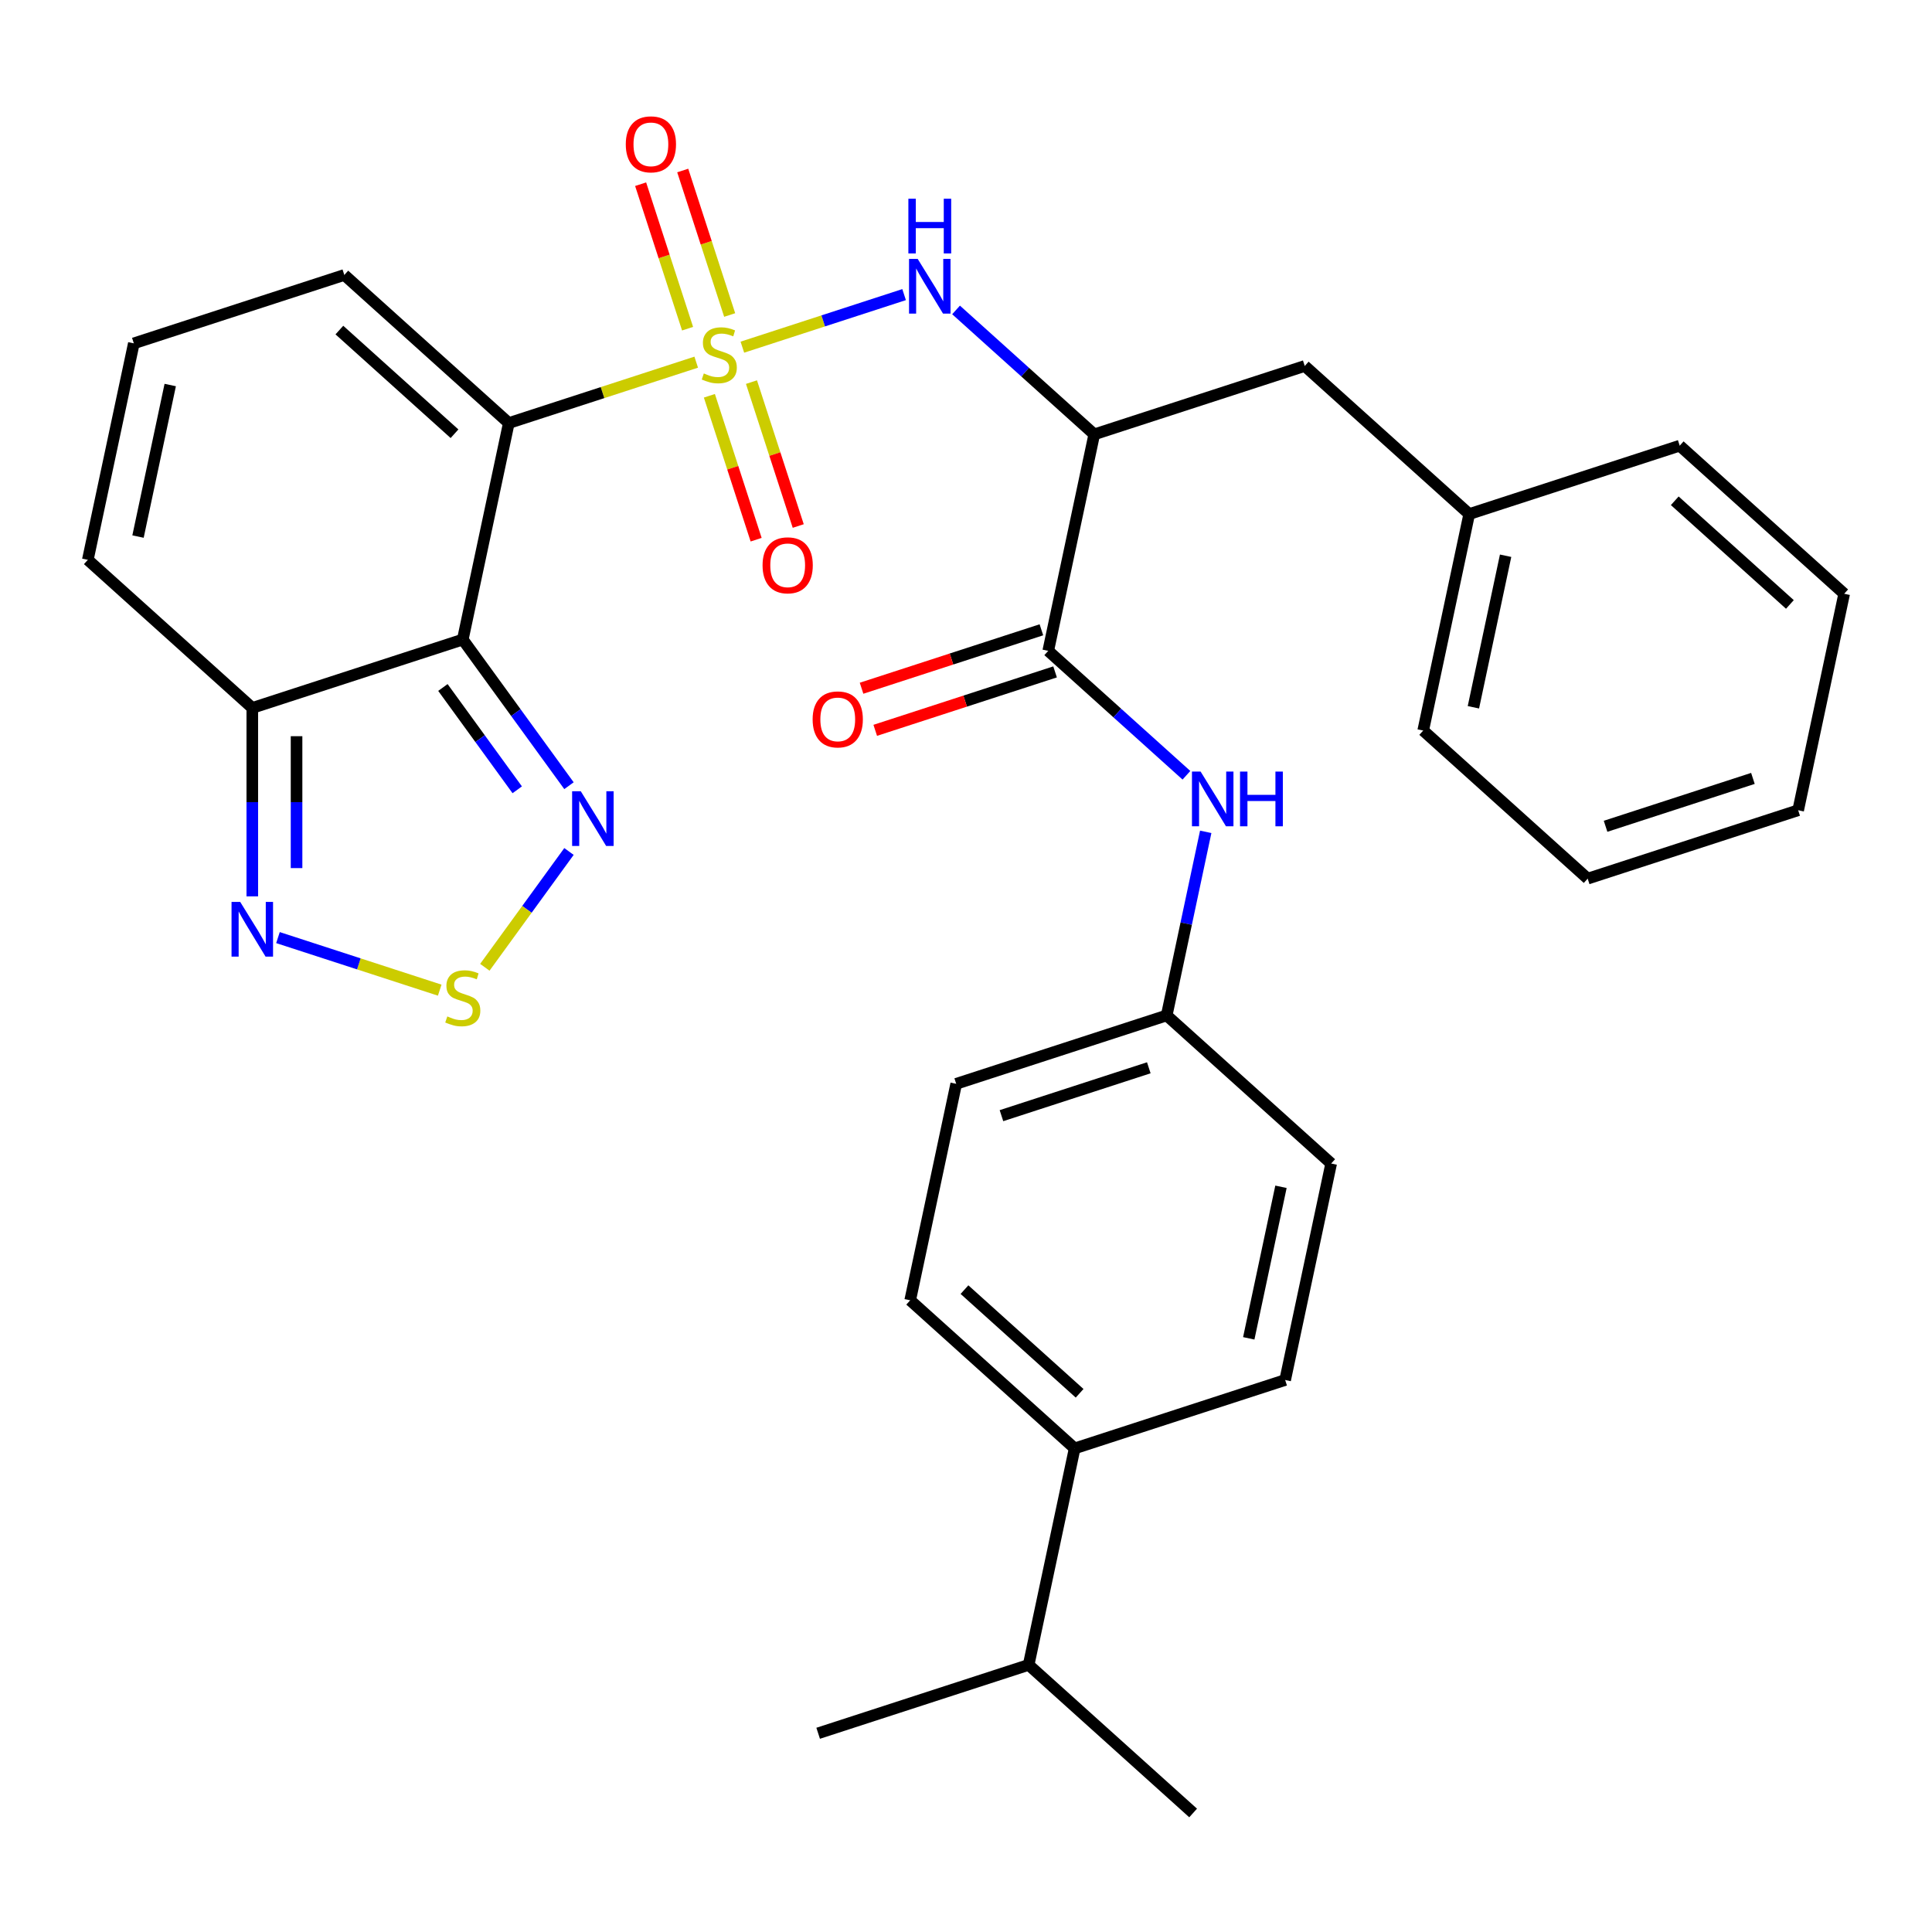 <?xml version='1.0' encoding='iso-8859-1'?>
<svg version='1.1' baseProfile='full'
              xmlns='http://www.w3.org/2000/svg'
                      xmlns:rdkit='http://www.rdkit.org/xml'
                      xmlns:xlink='http://www.w3.org/1999/xlink'
                  xml:space='preserve'
width='1000px' height='1000px' viewBox='0 0 1000 1000'>
<!-- END OF HEADER -->
<rect style='opacity:1.0;fill:#FFFFFF;stroke:none' width='1000' height='1000' x='0' y='0'> </rect>
<path class='bond-0' d='M 360.358,187.453 L 311.856,203.213' style='fill:none;fill-rule:evenodd;stroke:#CCCC00;stroke-width:6px;stroke-linecap:butt;stroke-linejoin:miter;stroke-opacity:1' />
<path class='bond-0' d='M 311.856,203.213 L 263.353,218.972' style='fill:none;fill-rule:evenodd;stroke:#000000;stroke-width:6px;stroke-linecap:butt;stroke-linejoin:miter;stroke-opacity:1' />
<path class='bond-2' d='M 384.246,179.692 L 426.104,166.091' style='fill:none;fill-rule:evenodd;stroke:#CCCC00;stroke-width:6px;stroke-linecap:butt;stroke-linejoin:miter;stroke-opacity:1' />
<path class='bond-2' d='M 426.104,166.091 L 467.962,152.491' style='fill:none;fill-rule:evenodd;stroke:#0000FF;stroke-width:6px;stroke-linecap:butt;stroke-linejoin:miter;stroke-opacity:1' />
<path class='bond-10' d='M 377.679,163.048 L 365.529,125.655' style='fill:none;fill-rule:evenodd;stroke:#CCCC00;stroke-width:6px;stroke-linecap:butt;stroke-linejoin:miter;stroke-opacity:1' />
<path class='bond-10' d='M 365.529,125.655 L 353.379,88.26' style='fill:none;fill-rule:evenodd;stroke:#FF0000;stroke-width:6px;stroke-linecap:butt;stroke-linejoin:miter;stroke-opacity:1' />
<path class='bond-10' d='M 355.889,170.128 L 343.739,132.734' style='fill:none;fill-rule:evenodd;stroke:#CCCC00;stroke-width:6px;stroke-linecap:butt;stroke-linejoin:miter;stroke-opacity:1' />
<path class='bond-10' d='M 343.739,132.734 L 331.589,95.341' style='fill:none;fill-rule:evenodd;stroke:#FF0000;stroke-width:6px;stroke-linecap:butt;stroke-linejoin:miter;stroke-opacity:1' />
<path class='bond-11' d='M 367.173,204.856 L 379.274,242.1' style='fill:none;fill-rule:evenodd;stroke:#CCCC00;stroke-width:6px;stroke-linecap:butt;stroke-linejoin:miter;stroke-opacity:1' />
<path class='bond-11' d='M 379.274,242.1 L 391.375,279.344' style='fill:none;fill-rule:evenodd;stroke:#FF0000;stroke-width:6px;stroke-linecap:butt;stroke-linejoin:miter;stroke-opacity:1' />
<path class='bond-11' d='M 388.963,197.776 L 401.064,235.02' style='fill:none;fill-rule:evenodd;stroke:#CCCC00;stroke-width:6px;stroke-linecap:butt;stroke-linejoin:miter;stroke-opacity:1' />
<path class='bond-11' d='M 401.064,235.02 L 413.165,272.264' style='fill:none;fill-rule:evenodd;stroke:#FF0000;stroke-width:6px;stroke-linecap:butt;stroke-linejoin:miter;stroke-opacity:1' />
<path class='bond-1' d='M 263.353,218.972 L 239.536,331.025' style='fill:none;fill-rule:evenodd;stroke:#000000;stroke-width:6px;stroke-linecap:butt;stroke-linejoin:miter;stroke-opacity:1' />
<path class='bond-12' d='M 263.353,218.972 L 178.221,142.319' style='fill:none;fill-rule:evenodd;stroke:#000000;stroke-width:6px;stroke-linecap:butt;stroke-linejoin:miter;stroke-opacity:1' />
<path class='bond-12' d='M 235.253,224.501 L 175.661,170.843' style='fill:none;fill-rule:evenodd;stroke:#000000;stroke-width:6px;stroke-linecap:butt;stroke-linejoin:miter;stroke-opacity:1' />
<path class='bond-4' d='M 239.536,331.025 L 267.018,368.852' style='fill:none;fill-rule:evenodd;stroke:#000000;stroke-width:6px;stroke-linecap:butt;stroke-linejoin:miter;stroke-opacity:1' />
<path class='bond-4' d='M 267.018,368.852 L 294.501,406.679' style='fill:none;fill-rule:evenodd;stroke:#0000FF;stroke-width:6px;stroke-linecap:butt;stroke-linejoin:miter;stroke-opacity:1' />
<path class='bond-4' d='M 229.245,355.84 L 248.483,382.319' style='fill:none;fill-rule:evenodd;stroke:#000000;stroke-width:6px;stroke-linecap:butt;stroke-linejoin:miter;stroke-opacity:1' />
<path class='bond-4' d='M 248.483,382.319 L 267.721,408.798' style='fill:none;fill-rule:evenodd;stroke:#0000FF;stroke-width:6px;stroke-linecap:butt;stroke-linejoin:miter;stroke-opacity:1' />
<path class='bond-6' d='M 239.536,331.025 L 130.586,366.425' style='fill:none;fill-rule:evenodd;stroke:#000000;stroke-width:6px;stroke-linecap:butt;stroke-linejoin:miter;stroke-opacity:1' />
<path class='bond-3' d='M 494.856,160.422 L 530.619,192.624' style='fill:none;fill-rule:evenodd;stroke:#0000FF;stroke-width:6px;stroke-linecap:butt;stroke-linejoin:miter;stroke-opacity:1' />
<path class='bond-3' d='M 530.619,192.624 L 566.383,224.826' style='fill:none;fill-rule:evenodd;stroke:#000000;stroke-width:6px;stroke-linecap:butt;stroke-linejoin:miter;stroke-opacity:1' />
<path class='bond-7' d='M 566.383,224.826 L 542.566,336.878' style='fill:none;fill-rule:evenodd;stroke:#000000;stroke-width:6px;stroke-linecap:butt;stroke-linejoin:miter;stroke-opacity:1' />
<path class='bond-14' d='M 566.383,224.826 L 675.333,189.426' style='fill:none;fill-rule:evenodd;stroke:#000000;stroke-width:6px;stroke-linecap:butt;stroke-linejoin:miter;stroke-opacity:1' />
<path class='bond-5' d='M 294.501,440.727 L 272.727,470.696' style='fill:none;fill-rule:evenodd;stroke:#0000FF;stroke-width:6px;stroke-linecap:butt;stroke-linejoin:miter;stroke-opacity:1' />
<path class='bond-5' d='M 272.727,470.696 L 250.953,500.665' style='fill:none;fill-rule:evenodd;stroke:#CCCC00;stroke-width:6px;stroke-linecap:butt;stroke-linejoin:miter;stroke-opacity:1' />
<path class='bond-33' d='M 227.592,512.5 L 185.734,498.899' style='fill:none;fill-rule:evenodd;stroke:#CCCC00;stroke-width:6px;stroke-linecap:butt;stroke-linejoin:miter;stroke-opacity:1' />
<path class='bond-33' d='M 185.734,498.899 L 143.876,485.299' style='fill:none;fill-rule:evenodd;stroke:#0000FF;stroke-width:6px;stroke-linecap:butt;stroke-linejoin:miter;stroke-opacity:1' />
<path class='bond-8' d='M 130.586,366.425 L 130.586,415.191' style='fill:none;fill-rule:evenodd;stroke:#000000;stroke-width:6px;stroke-linecap:butt;stroke-linejoin:miter;stroke-opacity:1' />
<path class='bond-8' d='M 130.586,415.191 L 130.586,463.957' style='fill:none;fill-rule:evenodd;stroke:#0000FF;stroke-width:6px;stroke-linecap:butt;stroke-linejoin:miter;stroke-opacity:1' />
<path class='bond-8' d='M 153.497,381.054 L 153.497,415.191' style='fill:none;fill-rule:evenodd;stroke:#000000;stroke-width:6px;stroke-linecap:butt;stroke-linejoin:miter;stroke-opacity:1' />
<path class='bond-8' d='M 153.497,415.191 L 153.497,449.327' style='fill:none;fill-rule:evenodd;stroke:#0000FF;stroke-width:6px;stroke-linecap:butt;stroke-linejoin:miter;stroke-opacity:1' />
<path class='bond-32' d='M 130.586,366.425 L 45.455,289.772' style='fill:none;fill-rule:evenodd;stroke:#000000;stroke-width:6px;stroke-linecap:butt;stroke-linejoin:miter;stroke-opacity:1' />
<path class='bond-9' d='M 542.566,336.878 L 578.33,369.08' style='fill:none;fill-rule:evenodd;stroke:#000000;stroke-width:6px;stroke-linecap:butt;stroke-linejoin:miter;stroke-opacity:1' />
<path class='bond-9' d='M 578.33,369.08 L 614.094,401.282' style='fill:none;fill-rule:evenodd;stroke:#0000FF;stroke-width:6px;stroke-linecap:butt;stroke-linejoin:miter;stroke-opacity:1' />
<path class='bond-16' d='M 539.026,325.983 L 492.483,341.106' style='fill:none;fill-rule:evenodd;stroke:#000000;stroke-width:6px;stroke-linecap:butt;stroke-linejoin:miter;stroke-opacity:1' />
<path class='bond-16' d='M 492.483,341.106 L 445.941,356.229' style='fill:none;fill-rule:evenodd;stroke:#FF0000;stroke-width:6px;stroke-linecap:butt;stroke-linejoin:miter;stroke-opacity:1' />
<path class='bond-16' d='M 546.106,347.773 L 499.563,362.896' style='fill:none;fill-rule:evenodd;stroke:#000000;stroke-width:6px;stroke-linecap:butt;stroke-linejoin:miter;stroke-opacity:1' />
<path class='bond-16' d='M 499.563,362.896 L 453.02,378.018' style='fill:none;fill-rule:evenodd;stroke:#FF0000;stroke-width:6px;stroke-linecap:butt;stroke-linejoin:miter;stroke-opacity:1' />
<path class='bond-18' d='M 624.079,430.555 L 613.98,478.07' style='fill:none;fill-rule:evenodd;stroke:#0000FF;stroke-width:6px;stroke-linecap:butt;stroke-linejoin:miter;stroke-opacity:1' />
<path class='bond-18' d='M 613.98,478.07 L 603.88,525.584' style='fill:none;fill-rule:evenodd;stroke:#000000;stroke-width:6px;stroke-linecap:butt;stroke-linejoin:miter;stroke-opacity:1' />
<path class='bond-13' d='M 178.221,142.319 L 69.272,177.719' style='fill:none;fill-rule:evenodd;stroke:#000000;stroke-width:6px;stroke-linecap:butt;stroke-linejoin:miter;stroke-opacity:1' />
<path class='bond-15' d='M 69.272,177.719 L 45.455,289.772' style='fill:none;fill-rule:evenodd;stroke:#000000;stroke-width:6px;stroke-linecap:butt;stroke-linejoin:miter;stroke-opacity:1' />
<path class='bond-15' d='M 88.11,199.29 L 71.438,277.727' style='fill:none;fill-rule:evenodd;stroke:#000000;stroke-width:6px;stroke-linecap:butt;stroke-linejoin:miter;stroke-opacity:1' />
<path class='bond-22' d='M 675.333,189.426 L 760.464,266.079' style='fill:none;fill-rule:evenodd;stroke:#000000;stroke-width:6px;stroke-linecap:butt;stroke-linejoin:miter;stroke-opacity:1' />
<path class='bond-17' d='M 556.245,749.689 L 471.113,673.036' style='fill:none;fill-rule:evenodd;stroke:#000000;stroke-width:6px;stroke-linecap:butt;stroke-linejoin:miter;stroke-opacity:1' />
<path class='bond-17' d='M 558.806,721.165 L 499.214,667.508' style='fill:none;fill-rule:evenodd;stroke:#000000;stroke-width:6px;stroke-linecap:butt;stroke-linejoin:miter;stroke-opacity:1' />
<path class='bond-21' d='M 556.245,749.689 L 532.427,861.742' style='fill:none;fill-rule:evenodd;stroke:#000000;stroke-width:6px;stroke-linecap:butt;stroke-linejoin:miter;stroke-opacity:1' />
<path class='bond-35' d='M 556.245,749.689 L 665.194,714.29' style='fill:none;fill-rule:evenodd;stroke:#000000;stroke-width:6px;stroke-linecap:butt;stroke-linejoin:miter;stroke-opacity:1' />
<path class='bond-23' d='M 603.88,525.584 L 689.012,602.237' style='fill:none;fill-rule:evenodd;stroke:#000000;stroke-width:6px;stroke-linecap:butt;stroke-linejoin:miter;stroke-opacity:1' />
<path class='bond-24' d='M 603.88,525.584 L 494.931,560.984' style='fill:none;fill-rule:evenodd;stroke:#000000;stroke-width:6px;stroke-linecap:butt;stroke-linejoin:miter;stroke-opacity:1' />
<path class='bond-24' d='M 594.618,552.684 L 518.353,577.464' style='fill:none;fill-rule:evenodd;stroke:#000000;stroke-width:6px;stroke-linecap:butt;stroke-linejoin:miter;stroke-opacity:1' />
<path class='bond-19' d='M 665.194,714.29 L 689.012,602.237' style='fill:none;fill-rule:evenodd;stroke:#000000;stroke-width:6px;stroke-linecap:butt;stroke-linejoin:miter;stroke-opacity:1' />
<path class='bond-19' d='M 646.356,692.718 L 663.029,614.281' style='fill:none;fill-rule:evenodd;stroke:#000000;stroke-width:6px;stroke-linecap:butt;stroke-linejoin:miter;stroke-opacity:1' />
<path class='bond-20' d='M 471.113,673.036 L 494.931,560.984' style='fill:none;fill-rule:evenodd;stroke:#000000;stroke-width:6px;stroke-linecap:butt;stroke-linejoin:miter;stroke-opacity:1' />
<path class='bond-25' d='M 532.427,861.742 L 423.478,897.142' style='fill:none;fill-rule:evenodd;stroke:#000000;stroke-width:6px;stroke-linecap:butt;stroke-linejoin:miter;stroke-opacity:1' />
<path class='bond-26' d='M 532.427,861.742 L 617.559,938.395' style='fill:none;fill-rule:evenodd;stroke:#000000;stroke-width:6px;stroke-linecap:butt;stroke-linejoin:miter;stroke-opacity:1' />
<path class='bond-27' d='M 760.464,266.079 L 736.647,378.131' style='fill:none;fill-rule:evenodd;stroke:#000000;stroke-width:6px;stroke-linecap:butt;stroke-linejoin:miter;stroke-opacity:1' />
<path class='bond-27' d='M 779.302,287.65 L 762.63,366.087' style='fill:none;fill-rule:evenodd;stroke:#000000;stroke-width:6px;stroke-linecap:butt;stroke-linejoin:miter;stroke-opacity:1' />
<path class='bond-28' d='M 760.464,266.079 L 869.414,230.679' style='fill:none;fill-rule:evenodd;stroke:#000000;stroke-width:6px;stroke-linecap:butt;stroke-linejoin:miter;stroke-opacity:1' />
<path class='bond-29' d='M 736.647,378.131 L 821.779,454.784' style='fill:none;fill-rule:evenodd;stroke:#000000;stroke-width:6px;stroke-linecap:butt;stroke-linejoin:miter;stroke-opacity:1' />
<path class='bond-30' d='M 869.414,230.679 L 954.545,307.332' style='fill:none;fill-rule:evenodd;stroke:#000000;stroke-width:6px;stroke-linecap:butt;stroke-linejoin:miter;stroke-opacity:1' />
<path class='bond-30' d='M 866.853,259.203 L 926.445,312.86' style='fill:none;fill-rule:evenodd;stroke:#000000;stroke-width:6px;stroke-linecap:butt;stroke-linejoin:miter;stroke-opacity:1' />
<path class='bond-34' d='M 821.779,454.784 L 930.728,419.385' style='fill:none;fill-rule:evenodd;stroke:#000000;stroke-width:6px;stroke-linecap:butt;stroke-linejoin:miter;stroke-opacity:1' />
<path class='bond-34' d='M 831.041,427.685 L 907.306,402.905' style='fill:none;fill-rule:evenodd;stroke:#000000;stroke-width:6px;stroke-linecap:butt;stroke-linejoin:miter;stroke-opacity:1' />
<path class='bond-31' d='M 954.545,307.332 L 930.728,419.385' style='fill:none;fill-rule:evenodd;stroke:#000000;stroke-width:6px;stroke-linecap:butt;stroke-linejoin:miter;stroke-opacity:1' />
<path  class='atom-0' d='M 364.302 193.292
Q 364.622 193.412, 365.942 193.972
Q 367.262 194.532, 368.702 194.892
Q 370.182 195.212, 371.622 195.212
Q 374.302 195.212, 375.862 193.932
Q 377.422 192.612, 377.422 190.332
Q 377.422 188.772, 376.622 187.812
Q 375.862 186.852, 374.662 186.332
Q 373.462 185.812, 371.462 185.212
Q 368.942 184.452, 367.422 183.732
Q 365.942 183.012, 364.862 181.492
Q 363.822 179.972, 363.822 177.412
Q 363.822 173.852, 366.222 171.652
Q 368.662 169.452, 373.462 169.452
Q 376.742 169.452, 380.462 171.012
L 379.542 174.092
Q 376.142 172.692, 373.582 172.692
Q 370.822 172.692, 369.302 173.852
Q 367.782 174.972, 367.822 176.932
Q 367.822 178.452, 368.582 179.372
Q 369.382 180.292, 370.502 180.812
Q 371.662 181.332, 373.582 181.932
Q 376.142 182.732, 377.662 183.532
Q 379.182 184.332, 380.262 185.972
Q 381.382 187.572, 381.382 190.332
Q 381.382 194.252, 378.742 196.372
Q 376.142 198.452, 371.782 198.452
Q 369.262 198.452, 367.342 197.892
Q 365.462 197.372, 363.222 196.452
L 364.302 193.292
' fill='#CCCC00'/>
<path  class='atom-3' d='M 474.992 134.013
L 484.272 149.013
Q 485.192 150.493, 486.672 153.173
Q 488.152 155.853, 488.232 156.013
L 488.232 134.013
L 491.992 134.013
L 491.992 162.333
L 488.112 162.333
L 478.152 145.933
Q 476.992 144.013, 475.752 141.813
Q 474.552 139.613, 474.192 138.933
L 474.192 162.333
L 470.512 162.333
L 470.512 134.013
L 474.992 134.013
' fill='#0000FF'/>
<path  class='atom-3' d='M 470.172 102.861
L 474.012 102.861
L 474.012 114.901
L 488.492 114.901
L 488.492 102.861
L 492.332 102.861
L 492.332 131.181
L 488.492 131.181
L 488.492 118.101
L 474.012 118.101
L 474.012 131.181
L 470.172 131.181
L 470.172 102.861
' fill='#0000FF'/>
<path  class='atom-5' d='M 300.61 409.543
L 309.89 424.543
Q 310.81 426.023, 312.29 428.703
Q 313.77 431.383, 313.85 431.543
L 313.85 409.543
L 317.61 409.543
L 317.61 437.863
L 313.73 437.863
L 303.77 421.463
Q 302.61 419.543, 301.37 417.343
Q 300.17 415.143, 299.81 414.463
L 299.81 437.863
L 296.13 437.863
L 296.13 409.543
L 300.61 409.543
' fill='#0000FF'/>
<path  class='atom-6' d='M 231.536 526.1
Q 231.856 526.22, 233.176 526.78
Q 234.496 527.34, 235.936 527.7
Q 237.416 528.02, 238.856 528.02
Q 241.536 528.02, 243.096 526.74
Q 244.656 525.42, 244.656 523.14
Q 244.656 521.58, 243.856 520.62
Q 243.096 519.66, 241.896 519.14
Q 240.696 518.62, 238.696 518.02
Q 236.176 517.26, 234.656 516.54
Q 233.176 515.82, 232.096 514.3
Q 231.056 512.78, 231.056 510.22
Q 231.056 506.66, 233.456 504.46
Q 235.896 502.26, 240.696 502.26
Q 243.976 502.26, 247.696 503.82
L 246.776 506.9
Q 243.376 505.5, 240.816 505.5
Q 238.056 505.5, 236.536 506.66
Q 235.016 507.78, 235.056 509.74
Q 235.056 511.26, 235.816 512.18
Q 236.616 513.1, 237.736 513.62
Q 238.896 514.14, 240.816 514.74
Q 243.376 515.54, 244.896 516.34
Q 246.416 517.14, 247.496 518.78
Q 248.616 520.38, 248.616 523.14
Q 248.616 527.06, 245.976 529.18
Q 243.376 531.26, 239.016 531.26
Q 236.496 531.26, 234.576 530.7
Q 232.696 530.18, 230.456 529.26
L 231.536 526.1
' fill='#CCCC00'/>
<path  class='atom-9' d='M 124.326 466.821
L 133.606 481.821
Q 134.526 483.301, 136.006 485.981
Q 137.486 488.661, 137.566 488.821
L 137.566 466.821
L 141.326 466.821
L 141.326 495.141
L 137.446 495.141
L 127.486 478.741
Q 126.326 476.821, 125.086 474.621
Q 123.886 472.421, 123.526 471.741
L 123.526 495.141
L 119.846 495.141
L 119.846 466.821
L 124.326 466.821
' fill='#0000FF'/>
<path  class='atom-10' d='M 621.438 399.371
L 630.718 414.371
Q 631.638 415.851, 633.118 418.531
Q 634.598 421.211, 634.678 421.371
L 634.678 399.371
L 638.438 399.371
L 638.438 427.691
L 634.558 427.691
L 624.598 411.291
Q 623.438 409.371, 622.198 407.171
Q 620.998 404.971, 620.638 404.291
L 620.638 427.691
L 616.958 427.691
L 616.958 399.371
L 621.438 399.371
' fill='#0000FF'/>
<path  class='atom-10' d='M 641.838 399.371
L 645.678 399.371
L 645.678 411.411
L 660.158 411.411
L 660.158 399.371
L 663.998 399.371
L 663.998 427.691
L 660.158 427.691
L 660.158 414.611
L 645.678 414.611
L 645.678 427.691
L 641.838 427.691
L 641.838 399.371
' fill='#0000FF'/>
<path  class='atom-11' d='M 323.903 74.703
Q 323.903 67.903, 327.263 64.103
Q 330.623 60.303, 336.903 60.303
Q 343.183 60.303, 346.543 64.103
Q 349.903 67.903, 349.903 74.703
Q 349.903 81.583, 346.503 85.503
Q 343.103 89.383, 336.903 89.383
Q 330.663 89.383, 327.263 85.503
Q 323.903 81.623, 323.903 74.703
M 336.903 86.183
Q 341.223 86.183, 343.543 83.303
Q 345.903 80.383, 345.903 74.703
Q 345.903 69.143, 343.543 66.343
Q 341.223 63.503, 336.903 63.503
Q 332.583 63.503, 330.223 66.303
Q 327.903 69.103, 327.903 74.703
Q 327.903 80.423, 330.223 83.303
Q 332.583 86.183, 336.903 86.183
' fill='#FF0000'/>
<path  class='atom-12' d='M 394.702 292.602
Q 394.702 285.802, 398.062 282.002
Q 401.422 278.202, 407.702 278.202
Q 413.982 278.202, 417.342 282.002
Q 420.702 285.802, 420.702 292.602
Q 420.702 299.482, 417.302 303.402
Q 413.902 307.282, 407.702 307.282
Q 401.462 307.282, 398.062 303.402
Q 394.702 299.522, 394.702 292.602
M 407.702 304.082
Q 412.022 304.082, 414.342 301.202
Q 416.702 298.282, 416.702 292.602
Q 416.702 287.042, 414.342 284.242
Q 412.022 281.402, 407.702 281.402
Q 403.382 281.402, 401.022 284.202
Q 398.702 287.002, 398.702 292.602
Q 398.702 298.322, 401.022 301.202
Q 403.382 304.082, 407.702 304.082
' fill='#FF0000'/>
<path  class='atom-17' d='M 420.617 372.358
Q 420.617 365.558, 423.977 361.758
Q 427.337 357.958, 433.617 357.958
Q 439.897 357.958, 443.257 361.758
Q 446.617 365.558, 446.617 372.358
Q 446.617 379.238, 443.217 383.158
Q 439.817 387.038, 433.617 387.038
Q 427.377 387.038, 423.977 383.158
Q 420.617 379.278, 420.617 372.358
M 433.617 383.838
Q 437.937 383.838, 440.257 380.958
Q 442.617 378.038, 442.617 372.358
Q 442.617 366.798, 440.257 363.998
Q 437.937 361.158, 433.617 361.158
Q 429.297 361.158, 426.937 363.958
Q 424.617 366.758, 424.617 372.358
Q 424.617 378.078, 426.937 380.958
Q 429.297 383.838, 433.617 383.838
' fill='#FF0000'/>
</svg>
